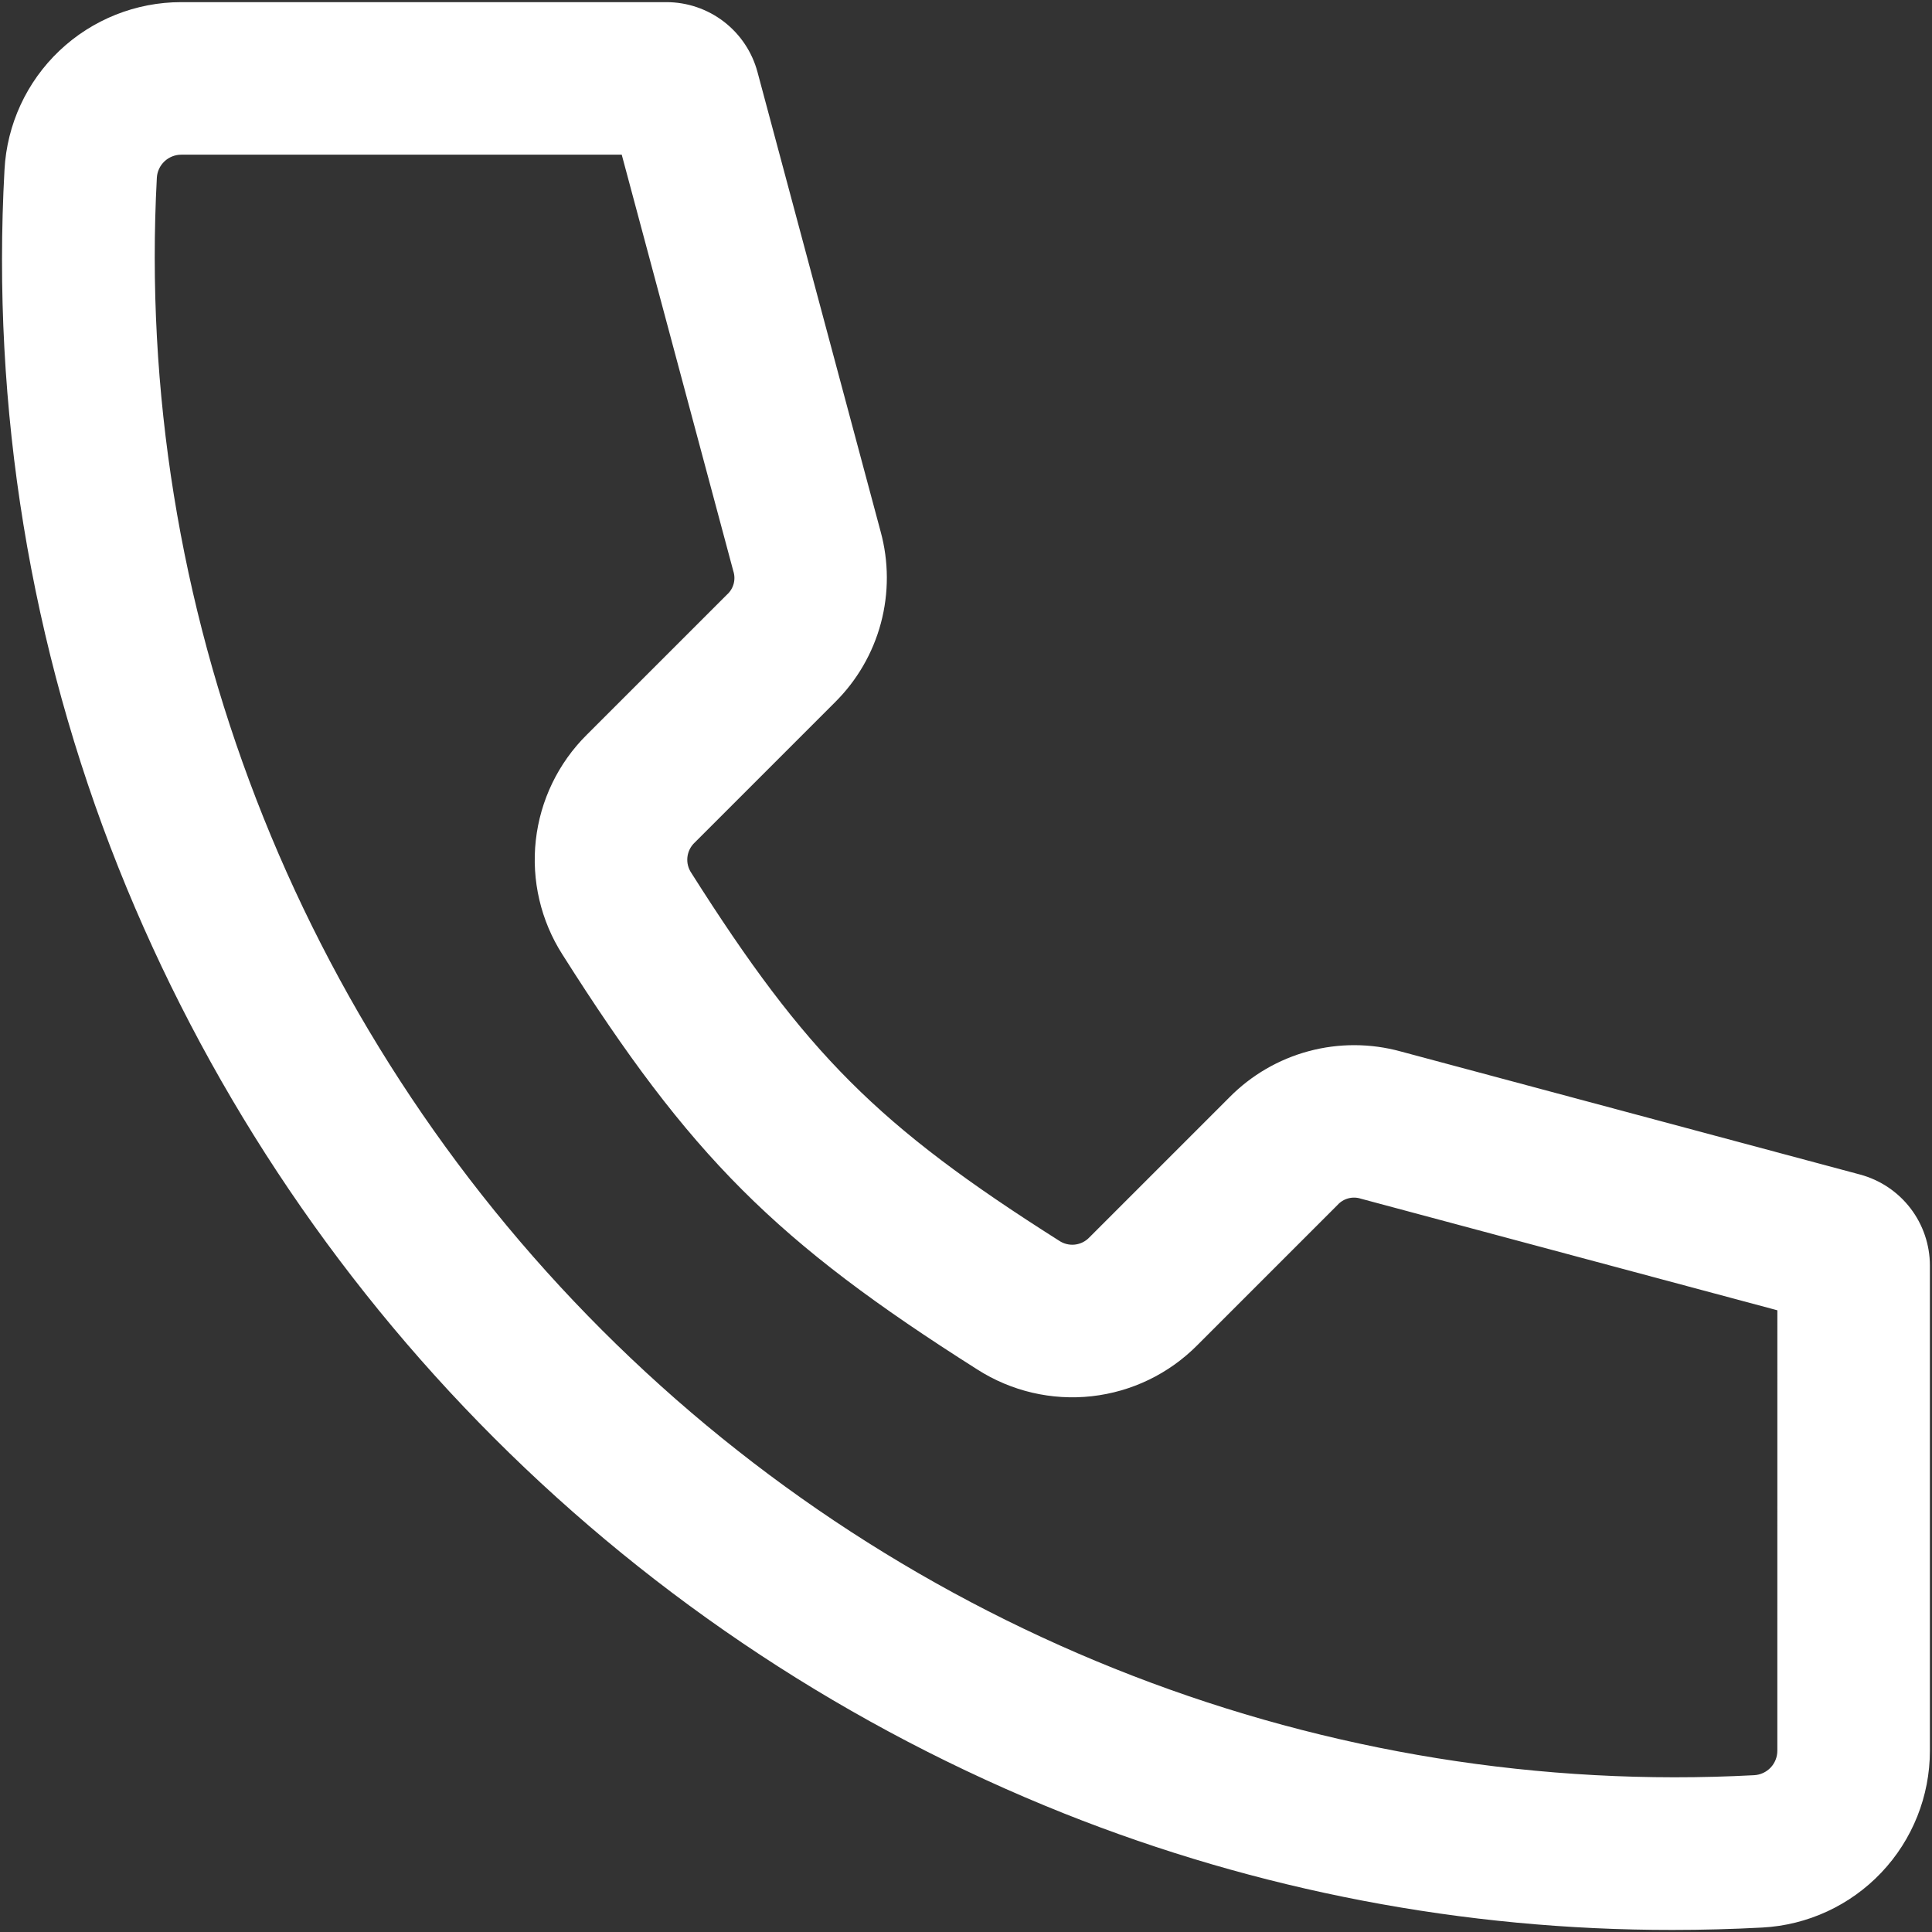 <?xml version="1.0" encoding="UTF-8"?> <svg xmlns="http://www.w3.org/2000/svg" width="304" height="304" viewBox="0 0 304 304" fill="none"><rect x="0" y="0" width="304" height="304" fill="#333333" stroke="none"/><path d="M292.684 184.815L220.367 165.438C215.647 164.144 210.667 164.13 205.94 165.397C201.212 166.664 196.907 169.166 193.467 172.647L171.425 194.689C170.822 195.333 170.009 195.74 169.132 195.837C168.255 195.934 167.372 195.715 166.643 195.219C138.17 177.187 126.815 165.832 108.783 137.36C108.286 136.63 108.066 135.747 108.164 134.87C108.261 133.993 108.668 133.179 109.313 132.576L131.355 110.534C134.836 107.094 137.338 102.789 138.605 98.061C139.872 93.334 139.858 88.354 138.564 83.634L119.186 11.318C118.339 8.169 116.478 5.388 113.891 3.403C111.305 1.418 108.136 0.341 104.876 0.337H28.521C21.39 0.336 14.53 3.071 9.355 7.977C4.181 12.884 1.085 19.589 0.708 26.71C-1.357 64.193 4.766 101.676 18.652 136.554C32.057 170.157 52.163 200.679 77.745 226.261C103.326 251.843 133.849 271.949 167.452 285.354C197.899 297.483 230.378 303.701 263.152 303.675C267.85 303.675 272.565 303.55 277.297 303.299C284.418 302.921 291.122 299.825 296.029 294.65C300.935 289.476 303.67 282.616 303.669 275.485V199.126C303.665 195.865 302.587 192.696 300.601 190.109C298.615 187.522 295.833 185.662 292.684 184.815ZM279.664 275.48C279.664 276.466 279.286 277.414 278.608 278.13C277.929 278.846 277.002 279.274 276.018 279.326C208.873 282.902 142.795 257.367 94.718 209.286C46.641 161.205 21.108 95.122 24.678 27.986C24.73 27.001 25.159 26.074 25.874 25.396C26.59 24.718 27.539 24.34 28.525 24.34H97.83L115.383 89.848C115.598 90.498 115.618 91.197 115.441 91.858C115.263 92.519 114.895 93.114 114.383 93.568L92.34 115.605C87.841 120.064 85.006 125.931 84.308 132.227C83.61 138.523 85.091 144.869 88.505 150.205C108.617 181.962 122.042 195.386 153.799 215.499C159.135 218.913 165.48 220.395 171.777 219.698C178.073 219 183.94 216.164 188.399 211.664L210.44 189.622C210.894 189.11 211.489 188.742 212.15 188.564C212.811 188.386 213.51 188.406 214.16 188.622L279.668 206.175L279.664 275.48Z" fill="white"></path></svg> 